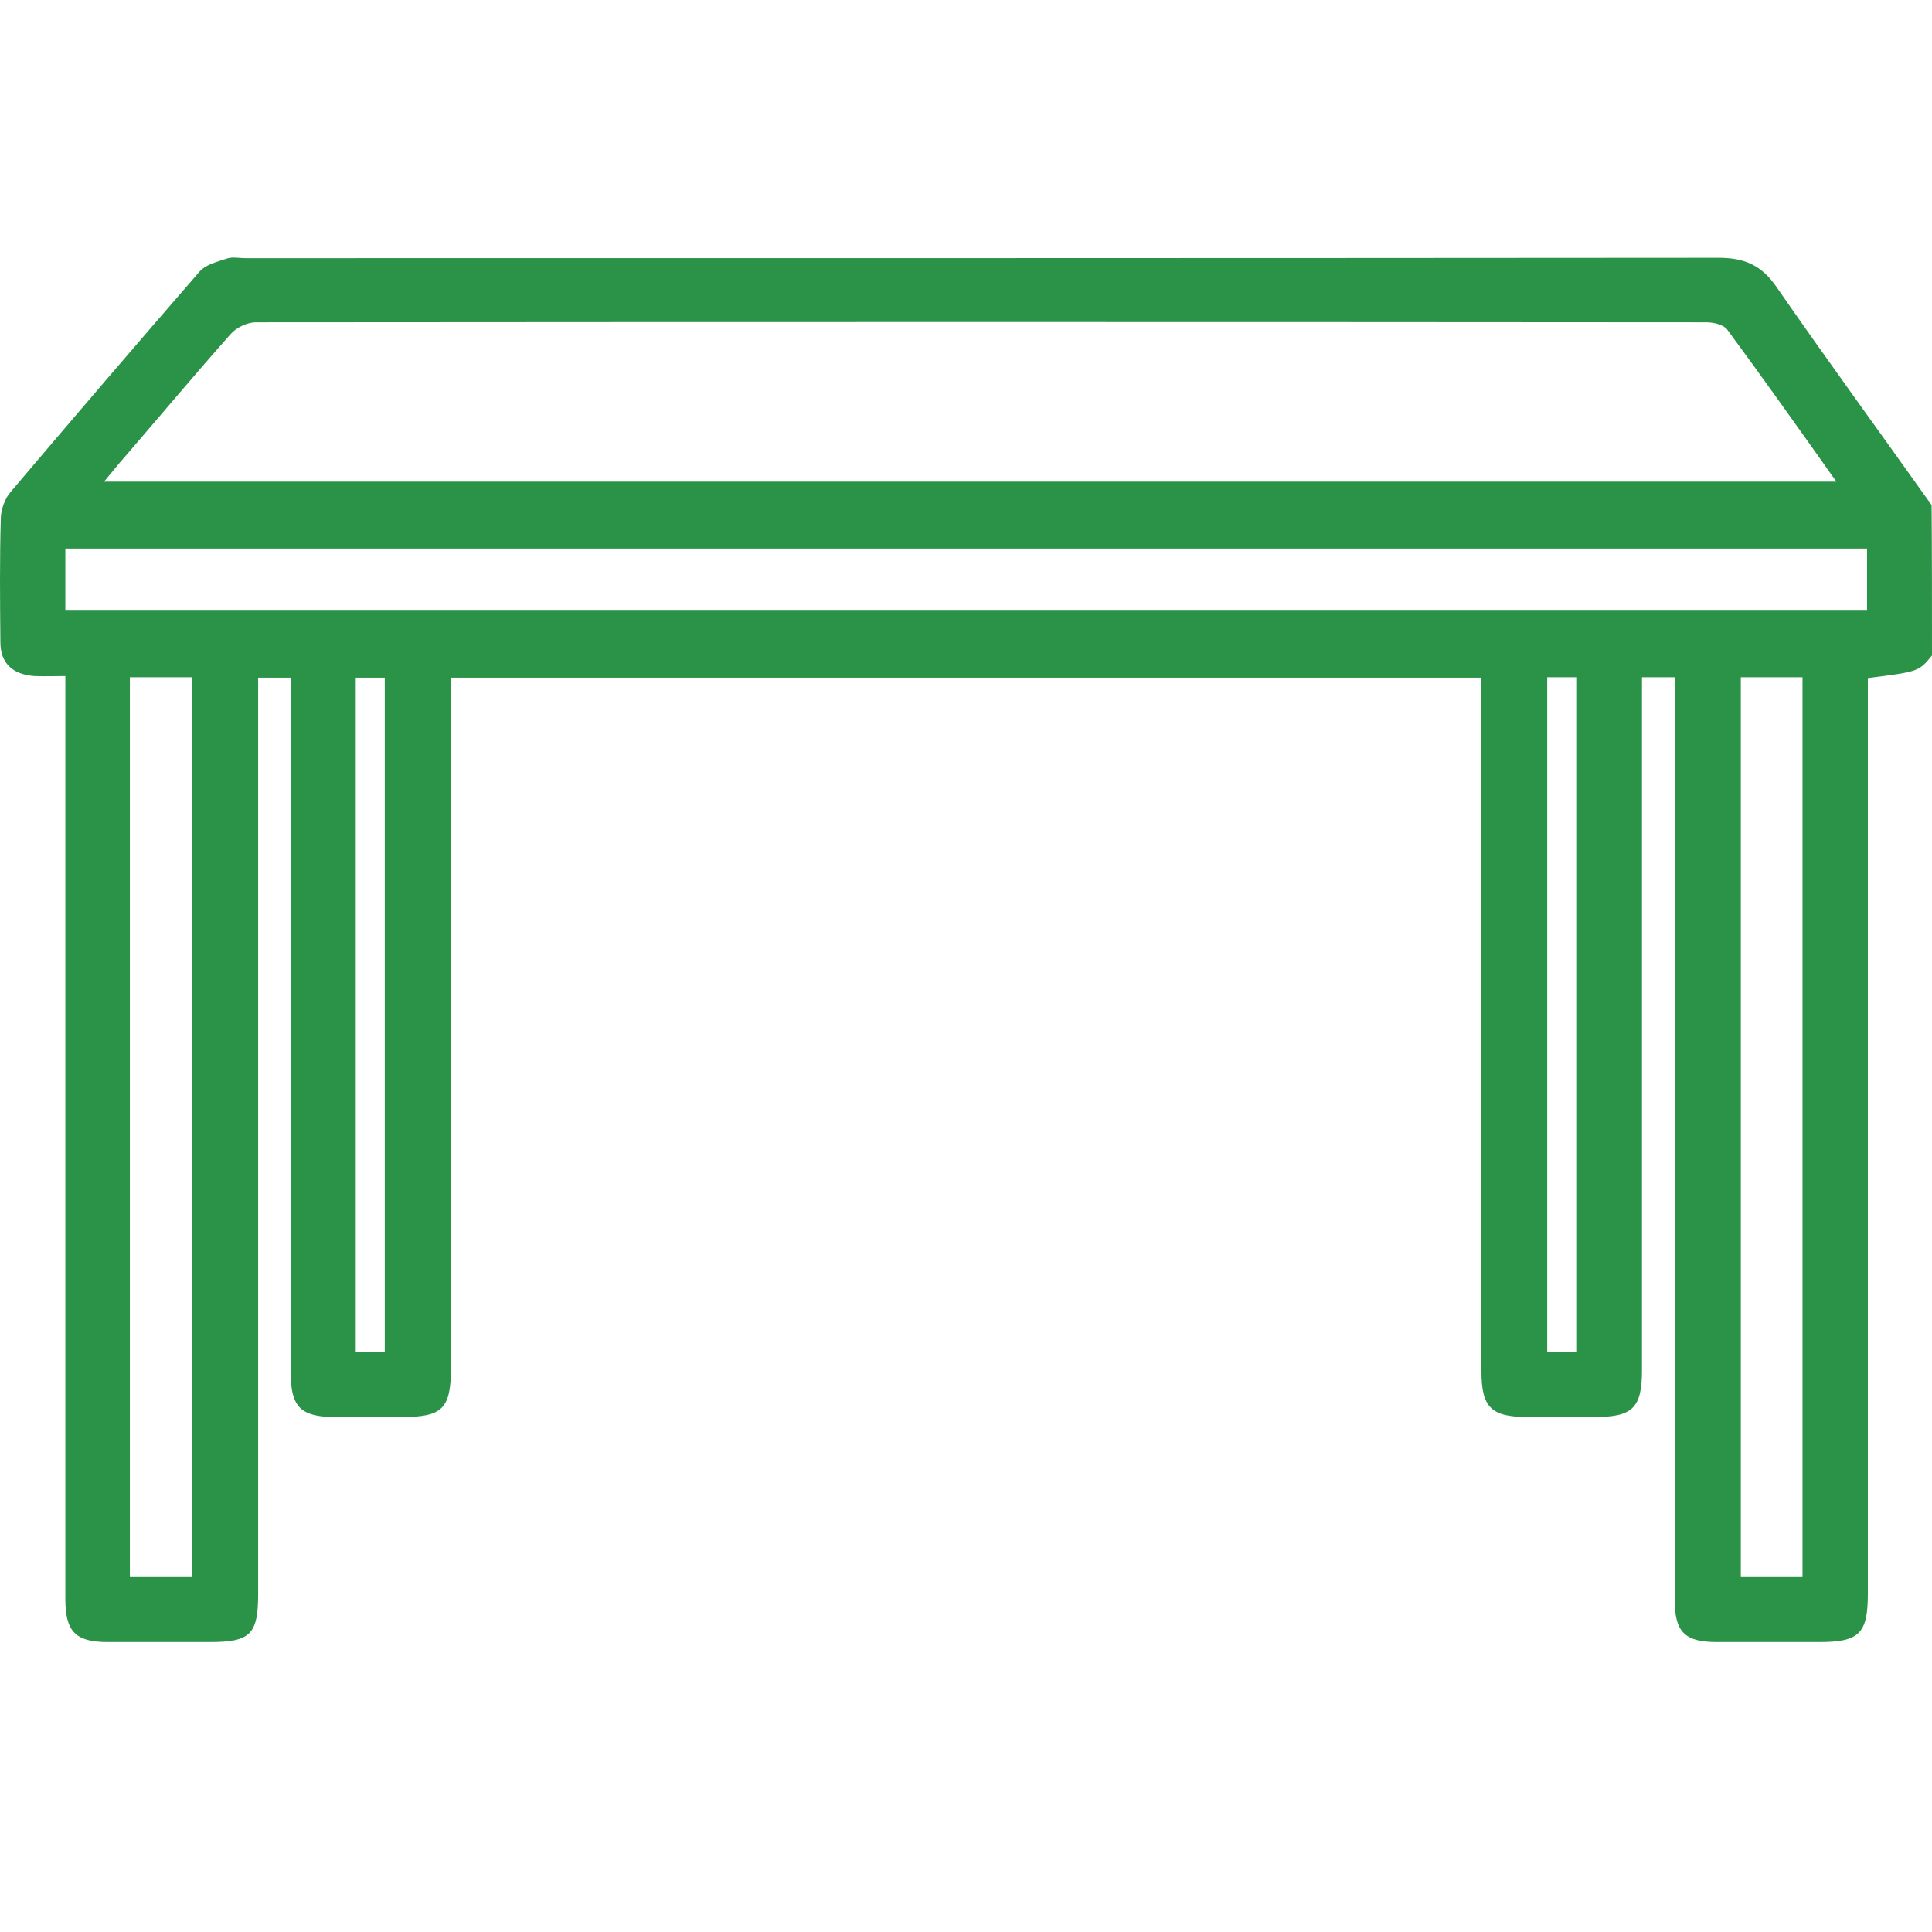 <?xml version="1.0" encoding="UTF-8"?> <svg xmlns="http://www.w3.org/2000/svg" width="45" height="45" viewBox="0 0 45 45" fill="none"><path d="M45 15.268C44.69 15.644 44.69 15.644 43.506 15.794C43.506 15.954 43.506 16.123 43.506 16.292C43.506 23.235 43.506 30.177 43.506 37.12C43.506 38.05 43.309 38.247 42.37 38.247C41.58 38.247 40.791 38.247 39.993 38.247C39.232 38.247 39.006 38.012 39.006 37.242C39.006 30.271 39.006 23.3 39.006 16.32C39.006 16.151 39.006 15.973 39.006 15.775C38.743 15.775 38.518 15.775 38.245 15.775C38.245 15.973 38.245 16.142 38.245 16.311C38.245 21.515 38.245 26.71 38.245 31.915C38.245 32.789 38.029 33.005 37.156 33.005C36.629 33.005 36.103 33.005 35.577 33.005C34.732 33.005 34.506 32.779 34.506 31.943C34.506 26.833 34.506 21.722 34.506 16.611C34.506 16.348 34.506 16.085 34.506 15.785C26.502 15.785 18.526 15.785 10.503 15.785C10.503 15.982 10.503 16.17 10.503 16.358C10.503 21.525 10.503 26.701 10.503 31.868C10.503 32.807 10.306 33.005 9.376 33.005C8.85 33.005 8.324 33.005 7.797 33.005C7.008 33.005 6.773 32.77 6.773 31.99C6.773 26.757 6.773 21.534 6.773 16.301C6.773 16.142 6.773 15.982 6.773 15.785C6.529 15.785 6.304 15.785 6.013 15.785C6.013 15.973 6.013 16.151 6.013 16.339C6.013 23.263 6.013 30.196 6.013 37.12C6.013 38.069 5.834 38.247 4.885 38.247C4.096 38.247 3.307 38.247 2.508 38.247C1.757 38.247 1.522 38.003 1.522 37.242C1.522 30.271 1.522 23.3 1.522 16.32C1.522 16.151 1.522 15.973 1.522 15.747C1.259 15.747 1.024 15.756 0.799 15.747C0.291 15.709 0.009 15.446 0.009 14.958C7.17118e-08 13.99 -0.009 13.023 0.019 12.055C0.028 11.858 0.113 11.613 0.244 11.463C1.7 9.744 3.166 8.034 4.641 6.334C4.782 6.165 5.054 6.099 5.28 6.024C5.411 5.977 5.571 6.014 5.712 6.014C17.154 6.014 28.588 6.014 40.03 6.005C40.641 6.005 41.035 6.183 41.383 6.691C42.567 8.4 43.788 10.073 44.991 11.764C45 12.929 45 14.103 45 15.268ZM42.773 11.219C41.9 9.988 41.083 8.833 40.237 7.686C40.152 7.564 39.917 7.508 39.748 7.508C28.484 7.499 17.22 7.499 5.956 7.508C5.759 7.508 5.505 7.63 5.374 7.78C4.538 8.72 3.73 9.688 2.903 10.646C2.753 10.815 2.612 10.993 2.424 11.219C15.896 11.219 29.292 11.219 42.773 11.219ZM43.487 12.778C29.471 12.778 15.492 12.778 1.522 12.778C1.522 13.276 1.522 13.737 1.522 14.206C15.52 14.206 29.499 14.206 43.487 14.206C43.487 13.718 43.487 13.267 43.487 12.778ZM3.025 15.775C3.025 22.774 3.025 29.735 3.025 36.716C3.523 36.716 3.993 36.716 4.472 36.716C4.472 29.726 4.472 22.765 4.472 15.775C3.983 15.775 3.523 15.775 3.025 15.775ZM40.547 15.775C40.547 22.774 40.547 29.745 40.547 36.716C41.045 36.716 41.505 36.716 41.984 36.716C41.984 29.726 41.984 22.765 41.984 15.775C41.505 15.775 41.045 15.775 40.547 15.775ZM8.962 31.483C8.962 26.231 8.962 21.008 8.962 15.785C8.709 15.785 8.502 15.785 8.286 15.785C8.286 21.036 8.286 26.25 8.286 31.483C8.521 31.483 8.737 31.483 8.962 31.483ZM36.714 31.483C36.714 26.231 36.714 21.008 36.714 15.775C36.47 15.775 36.254 15.775 36.038 15.775C36.038 21.027 36.038 26.241 36.038 31.483C36.272 31.483 36.47 31.483 36.714 31.483Z" fill="#2B9348"></path></svg> 